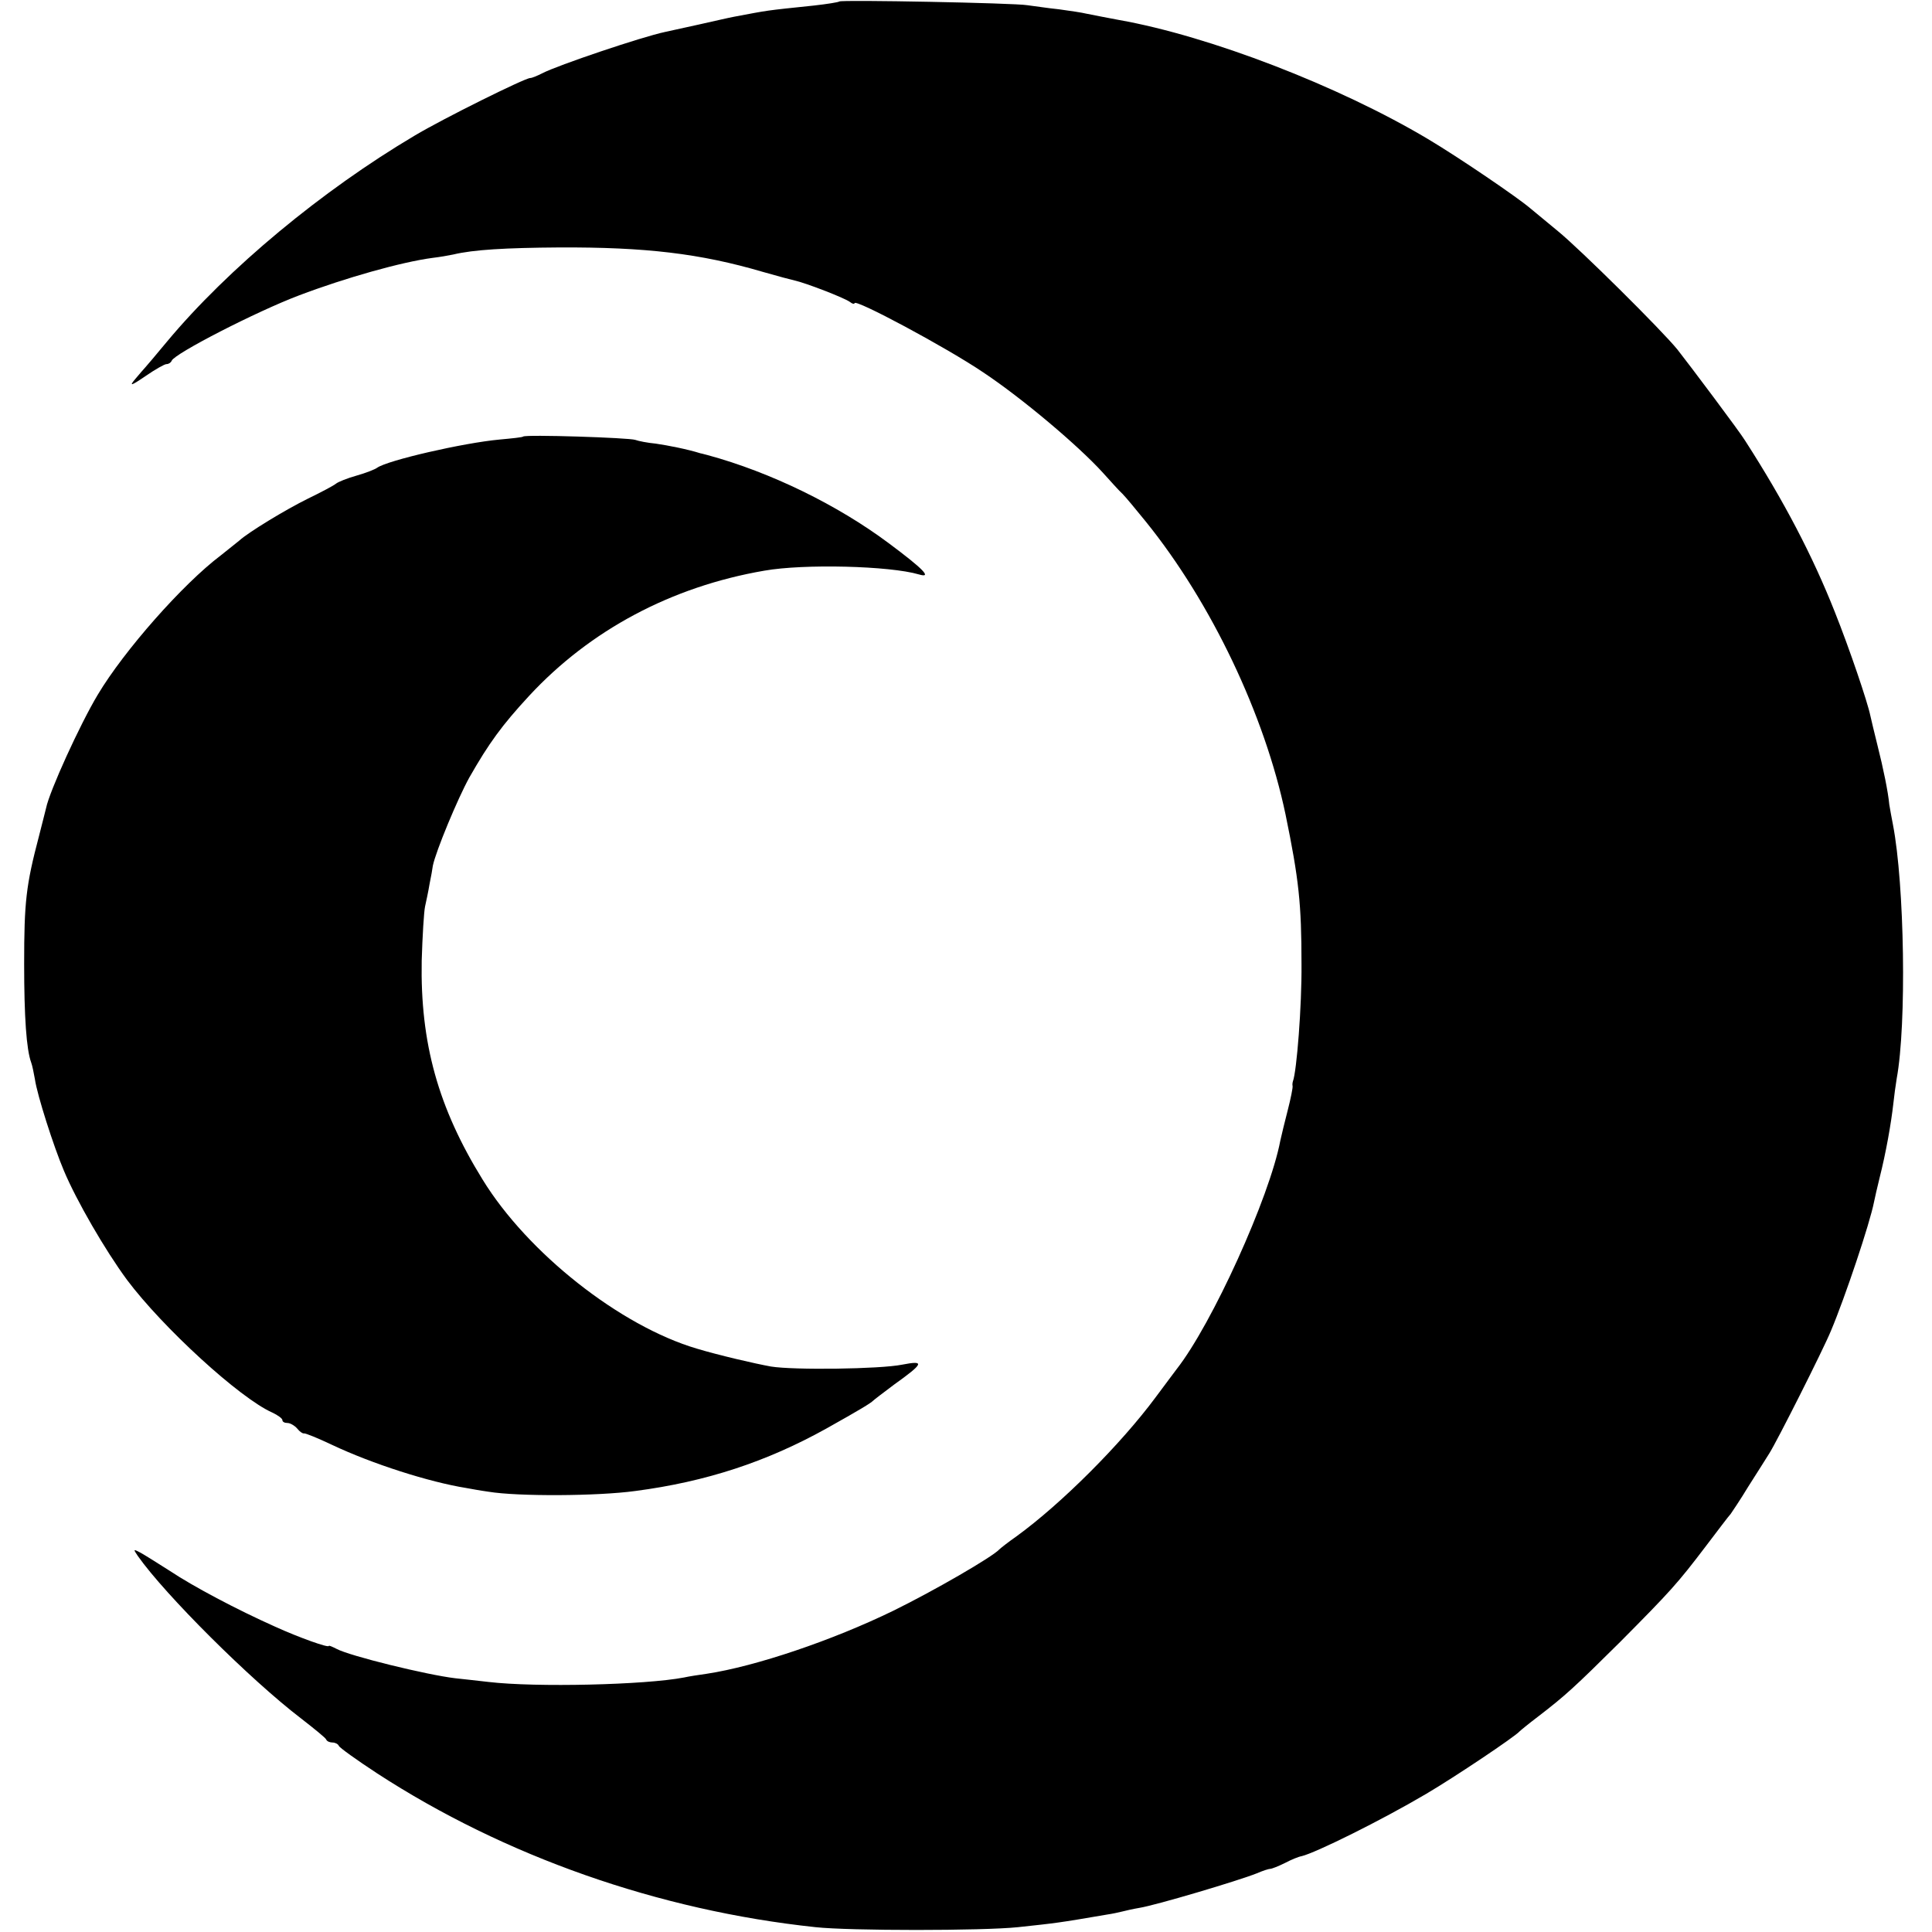 <?xml version="1.0" standalone="no"?>
<!DOCTYPE svg PUBLIC "-//W3C//DTD SVG 20010904//EN"
 "http://www.w3.org/TR/2001/REC-SVG-20010904/DTD/svg10.dtd">
<svg version="1.0" xmlns="http://www.w3.org/2000/svg"
 width="520pt" height="520pt" viewBox="0 0 520 520"
 preserveAspectRatio="xMidYMid meet">
<g transform="translate(0,520) scale(0.1,-0.1)"
fill="#000000" stroke="none">
<path d="M2259 5196 c-2 -2 -33 -7 -69 -11 -134 -14 -118 -12 -214 -30 -16 -3
-59 -13 -95 -21 -36 -8 -77 -17 -91 -20 -62 -13 -290 -90 -330 -111 -14 -7
-28 -13 -33 -13 -14 0 -234 -109 -311 -155 -248 -147 -502 -357 -667 -555 -30
-36 -56 -67 -59 -70 -3 -3 -14 -16 -25 -29 -18 -21 -14 -21 27 7 26 18 51 32
56 32 6 0 12 4 14 9 7 19 229 133 343 176 124 47 276 90 360 101 17 2 41 6 55
9 54 13 141 18 285 19 232 1 379 -16 549 -66 38 -11 76 -21 85 -23 28 -6 135
-47 149 -58 6 -5 12 -6 12 -3 0 13 247 -119 346 -186 104 -69 257 -198 323
-271 20 -22 43 -48 52 -56 9 -9 37 -43 63 -75 177 -219 320 -521 376 -788 36
-175 43 -241 43 -403 1 -113 -13 -289 -23 -315 -1 -3 -2 -9 -1 -13 1 -4 -5
-34 -13 -65 -8 -31 -17 -68 -20 -82 -29 -153 -184 -494 -279 -615 -4 -5 -29
-39 -56 -75 -94 -127 -254 -287 -375 -375 -23 -16 -43 -32 -46 -35 -18 -20
-175 -111 -285 -165 -164 -80 -371 -150 -503 -170 -21 -3 -48 -7 -61 -10 -104
-20 -399 -27 -526 -12 -33 4 -73 8 -90 10 -76 9 -284 60 -319 79 -12 6 -21 10
-21 8 0 -6 -79 22 -145 52 -103 46 -220 108 -283 150 -33 21 -68 43 -79 49
-19 10 -20 10 -7 -9 74 -105 303 -333 439 -437 36 -28 67 -53 68 -57 2 -5 10
-8 17 -8 7 0 15 -4 17 -9 2 -5 48 -38 103 -74 343 -223 757 -369 1180 -414 92
-10 450 -10 545 0 102 11 106 11 240 34 14 2 32 6 40 8 8 2 29 7 47 10 44 7
266 73 316 93 16 7 32 12 36 12 4 0 22 7 40 16 17 9 37 17 44 18 38 9 214 96
336 168 78 46 239 154 251 168 3 3 25 21 50 40 73 56 98 79 220 200 137 138
155 158 231 258 32 42 62 82 67 87 4 6 26 38 47 73 22 35 48 75 57 90 20 31
146 281 166 330 38 90 105 290 116 347 2 11 9 40 15 65 17 67 31 146 37 200 2
19 6 49 9 67 27 146 21 522 -10 683 -4 19 -8 44 -10 55 -3 33 -16 97 -32 160
-8 33 -17 69 -19 79 -7 35 -56 180 -96 280 -59 149 -136 297 -241 460 -13 22
-152 207 -182 245 -42 52 -263 271 -322 319 -34 28 -68 56 -75 62 -34 29 -191
136 -275 186 -240 143 -588 277 -830 320 -28 5 -62 12 -88 17 -12 3 -45 8 -75
12 -30 3 -68 9 -85 11 -34 6 -501 15 -506 10z"/>
<path d="M1408 4025 c-1 -2 -30 -5 -63 -8 -98 -9 -302 -56 -330 -76 -5 -4 -30
-14 -55 -21 -25 -7 -50 -17 -56 -22 -6 -5 -40 -23 -75 -40 -61 -30 -161 -91
-185 -113 -6 -5 -29 -23 -50 -40 -102 -77 -260 -256 -331 -375 -48 -80 -130
-260 -139 -305 -1 -5 -10 -39 -19 -75 -35 -133 -40 -177 -40 -345 0 -141 6
-230 19 -265 3 -8 7 -28 10 -45 6 -42 50 -180 78 -246 34 -81 111 -214 170
-294 96 -128 303 -318 391 -357 15 -7 27 -16 27 -20 0 -5 6 -8 14 -8 7 0 19
-7 26 -15 6 -8 15 -14 18 -13 4 1 38 -13 76 -31 108 -51 261 -100 361 -116 11
-2 38 -7 60 -10 79 -13 293 -12 395 2 191 25 354 79 514 168 91 51 119 68 126
75 3 3 28 22 56 43 81 58 84 66 22 54 -59 -12 -292 -15 -353 -5 -44 8 -139 30
-199 48 -207 61 -456 258 -577 455 -120 194 -168 368 -164 589 2 67 6 132 9
146 3 14 9 41 12 60 4 19 8 42 9 50 8 39 67 181 98 237 53 93 88 141 161 220
164 177 383 294 633 337 107 19 338 13 416 -10 37 -11 13 14 -81 84 -138 103
-318 191 -487 237 -5 1 -14 4 -20 5 -35 11 -86 21 -120 26 -22 2 -47 7 -55 10
-16 6 -296 15 -302 9z"/>
</g>
</svg>
